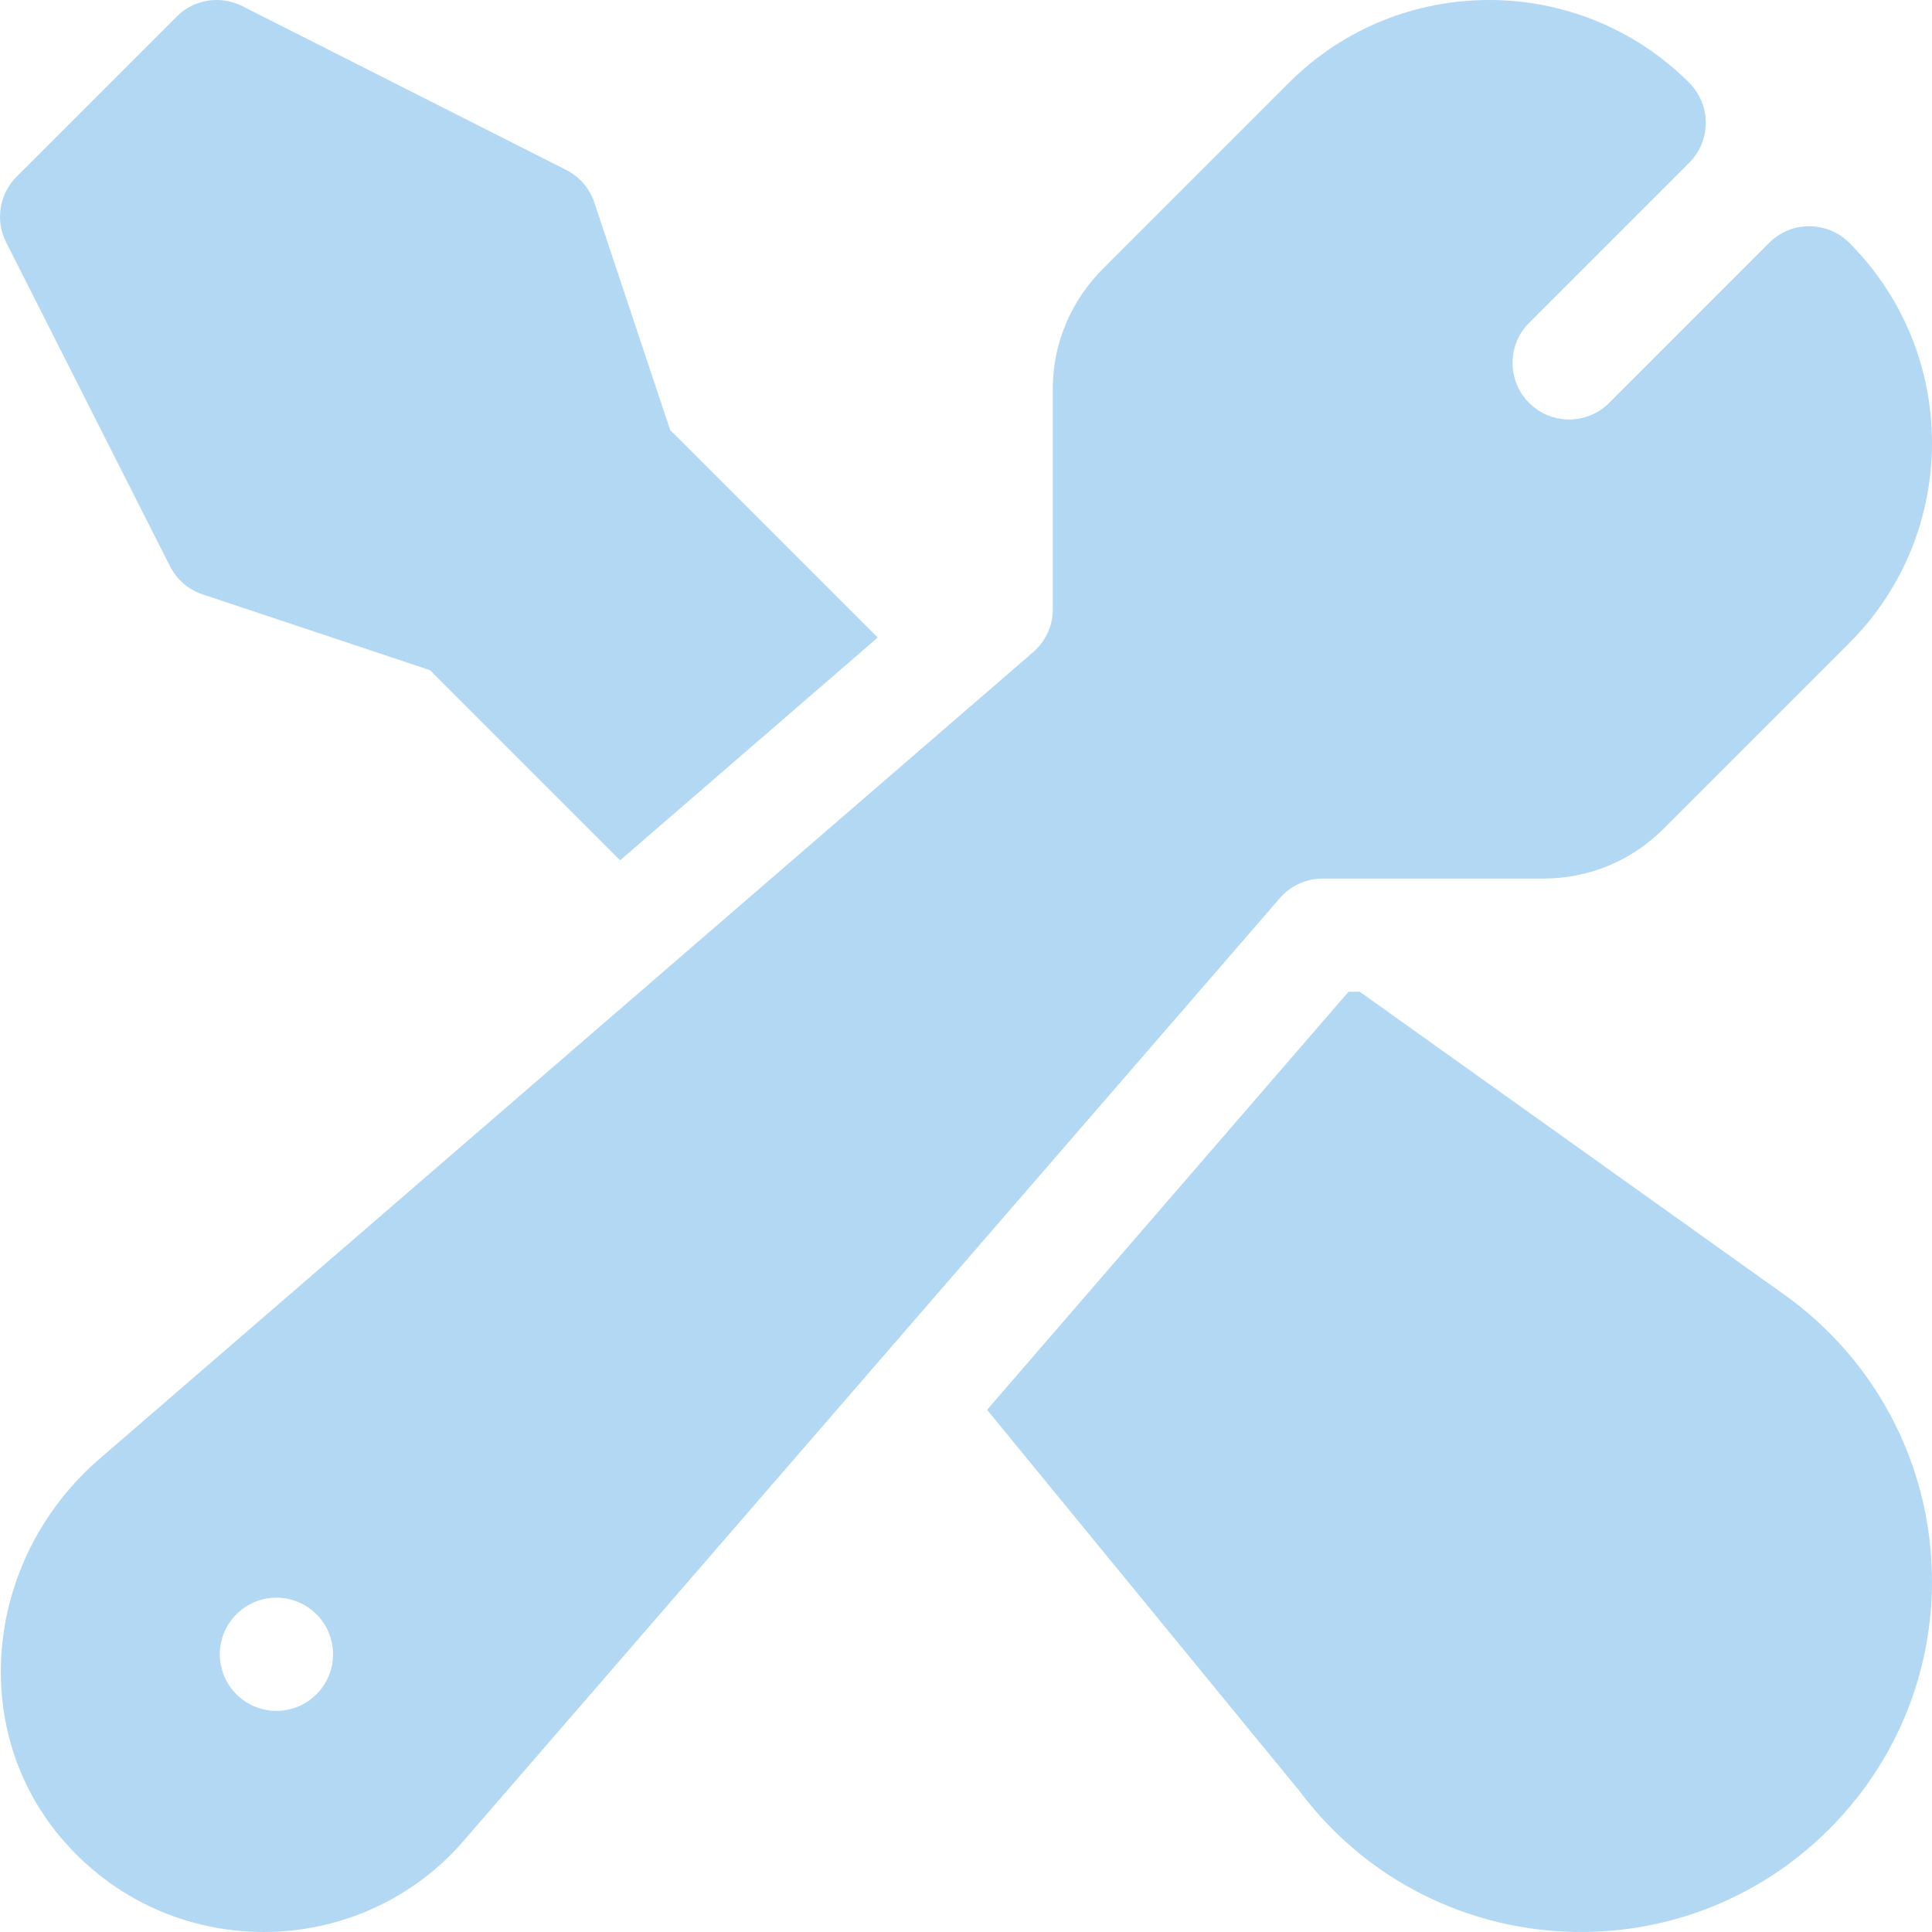 <svg width="72" height="72" viewBox="0 0 72 72" fill="none" xmlns="http://www.w3.org/2000/svg">
<path d="M68.916 9.049C68.092 8.225 66.757 8.225 65.933 9.049L59.968 15.015C59.144 15.839 57.809 15.839 56.985 15.015C56.163 14.193 56.163 12.854 56.985 12.032L62.951 6.067C63.775 5.243 63.775 3.908 62.951 3.084C58.837 -1.03 52.144 -1.026 48.035 3.084L41.113 10.006C39.918 11.2 39.234 12.791 39.234 14.48V22.709C39.234 23.332 38.962 23.917 38.47 24.333L3.793 54.295C-0.535 57.96 -1.231 64.308 2.24 68.449C6.233 73.214 13.445 73.129 17.347 68.521L47.682 33.487C48.084 33.013 48.669 32.741 49.291 32.741H57.52C59.209 32.741 60.8 32.082 61.994 30.887L68.916 23.965C73.028 19.854 73.028 13.161 68.916 9.049ZM11.793 63.141C10.969 63.965 9.634 63.965 8.81 63.141C7.986 62.318 7.986 60.982 8.81 60.158C9.634 59.335 10.969 59.335 11.793 60.158C12.617 60.982 12.617 62.318 11.793 63.141Z" fill="#B2D8F4"/>
<path d="M66.72 48.41L50.675 36.96H50.255L36.785 52.539L48.444 66.766C53.229 73.143 62.54 73.792 68.166 68.167C73.797 62.536 73.151 53.237 66.72 48.41Z" fill="#B2D8F4"/>
<path d="M24.975 16.027L22.149 7.548C21.974 7.019 21.593 6.58 21.092 6.329L9.019 0.223C8.205 -0.182 7.224 -0.026 6.584 0.619L0.618 6.584C-0.024 7.227 -0.183 8.208 0.223 9.019L6.329 21.092C6.58 21.593 7.019 21.974 7.548 22.149L16.027 24.975L23.111 32.06L32.708 23.76L24.975 16.027Z" fill="#B2D8F4"/>
</svg>
